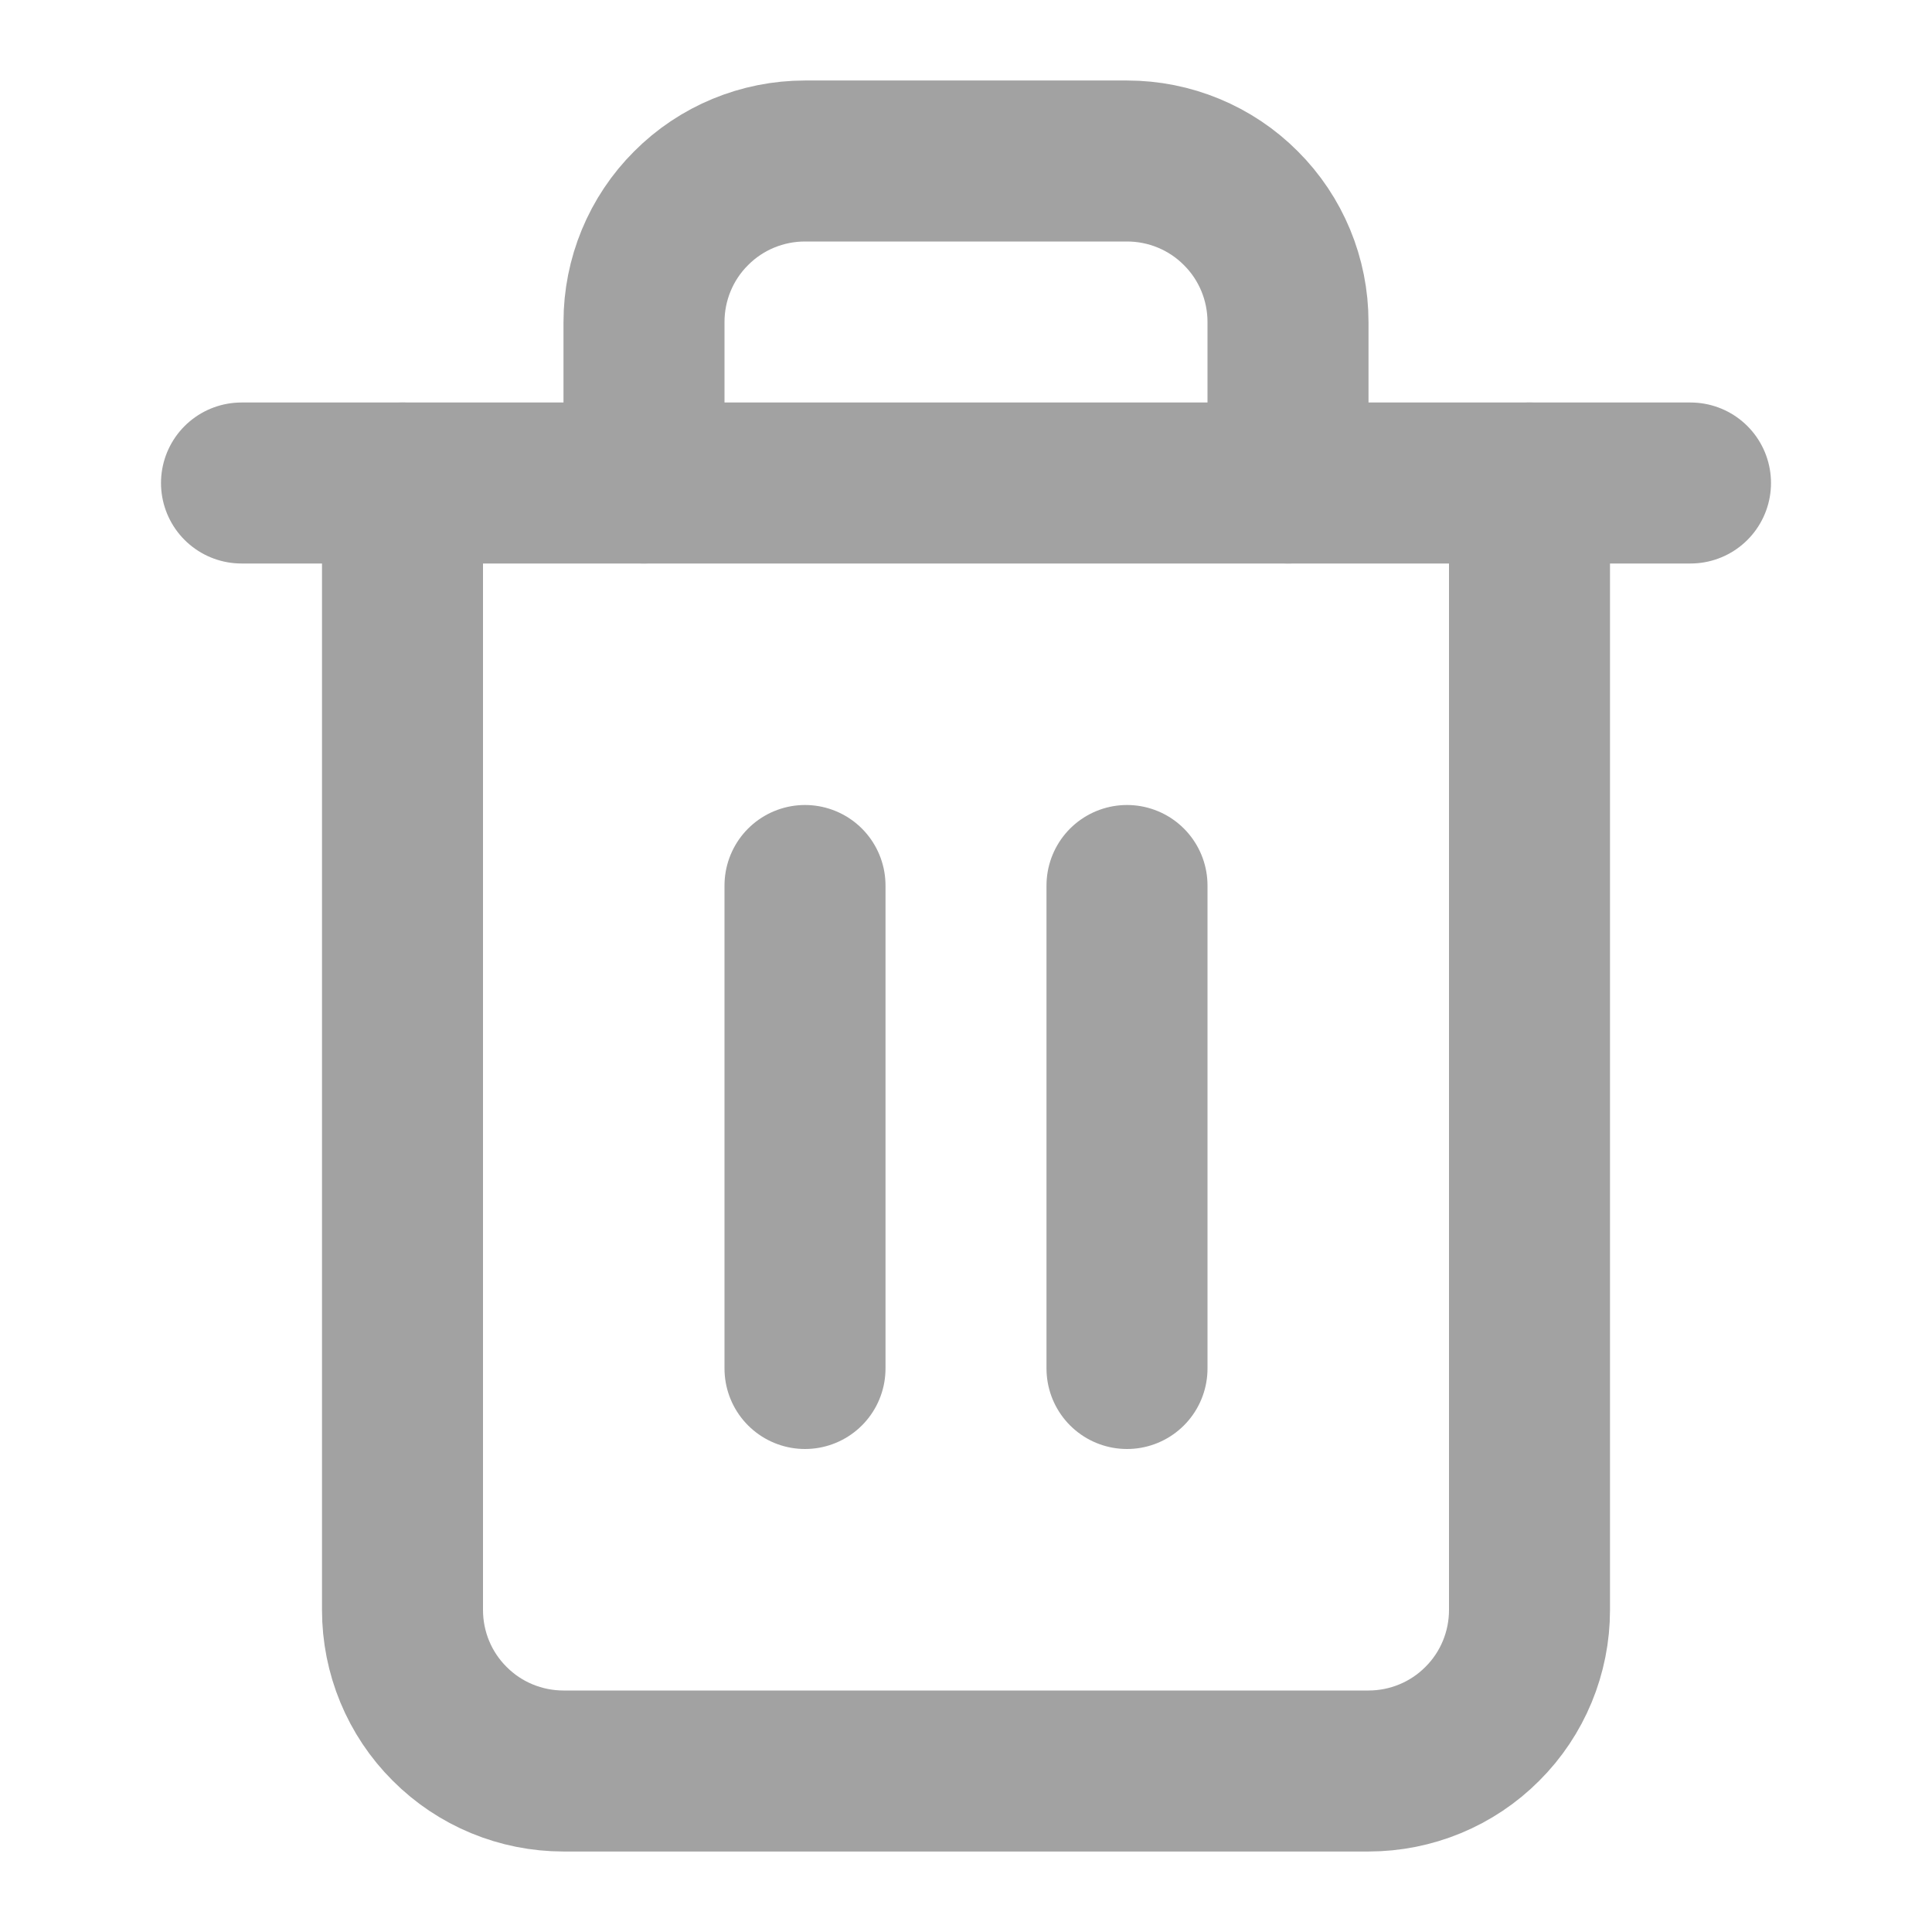 <svg width="12" height="12" viewBox="0 0 12 12" fill="none" xmlns="http://www.w3.org/2000/svg">
<path d="M1.5 3H2.5H10.5" stroke="#A2A2A2" stroke-linecap="round" stroke-linejoin="round"/>
<path d="M9.5 3V10C9.5 10.265 9.395 10.52 9.207 10.707C9.02 10.895 8.765 11 8.5 11H3.5C3.235 11 2.98 10.895 2.793 10.707C2.605 10.52 2.5 10.265 2.5 10V3M4 3V2C4 1.735 4.105 1.48 4.293 1.293C4.48 1.105 4.735 1 5 1H7C7.265 1 7.52 1.105 7.707 1.293C7.895 1.48 8 1.735 8 2V3" stroke="#A2A2A2" stroke-linecap="round" stroke-linejoin="round"/>
<path d="M5 5.5V8.5" stroke="#A2A2A2" stroke-linecap="round" stroke-linejoin="round"/>
<path d="M7 5.5V8.5" stroke="#A2A2A2" stroke-linecap="round" stroke-linejoin="round"/>
</svg>
